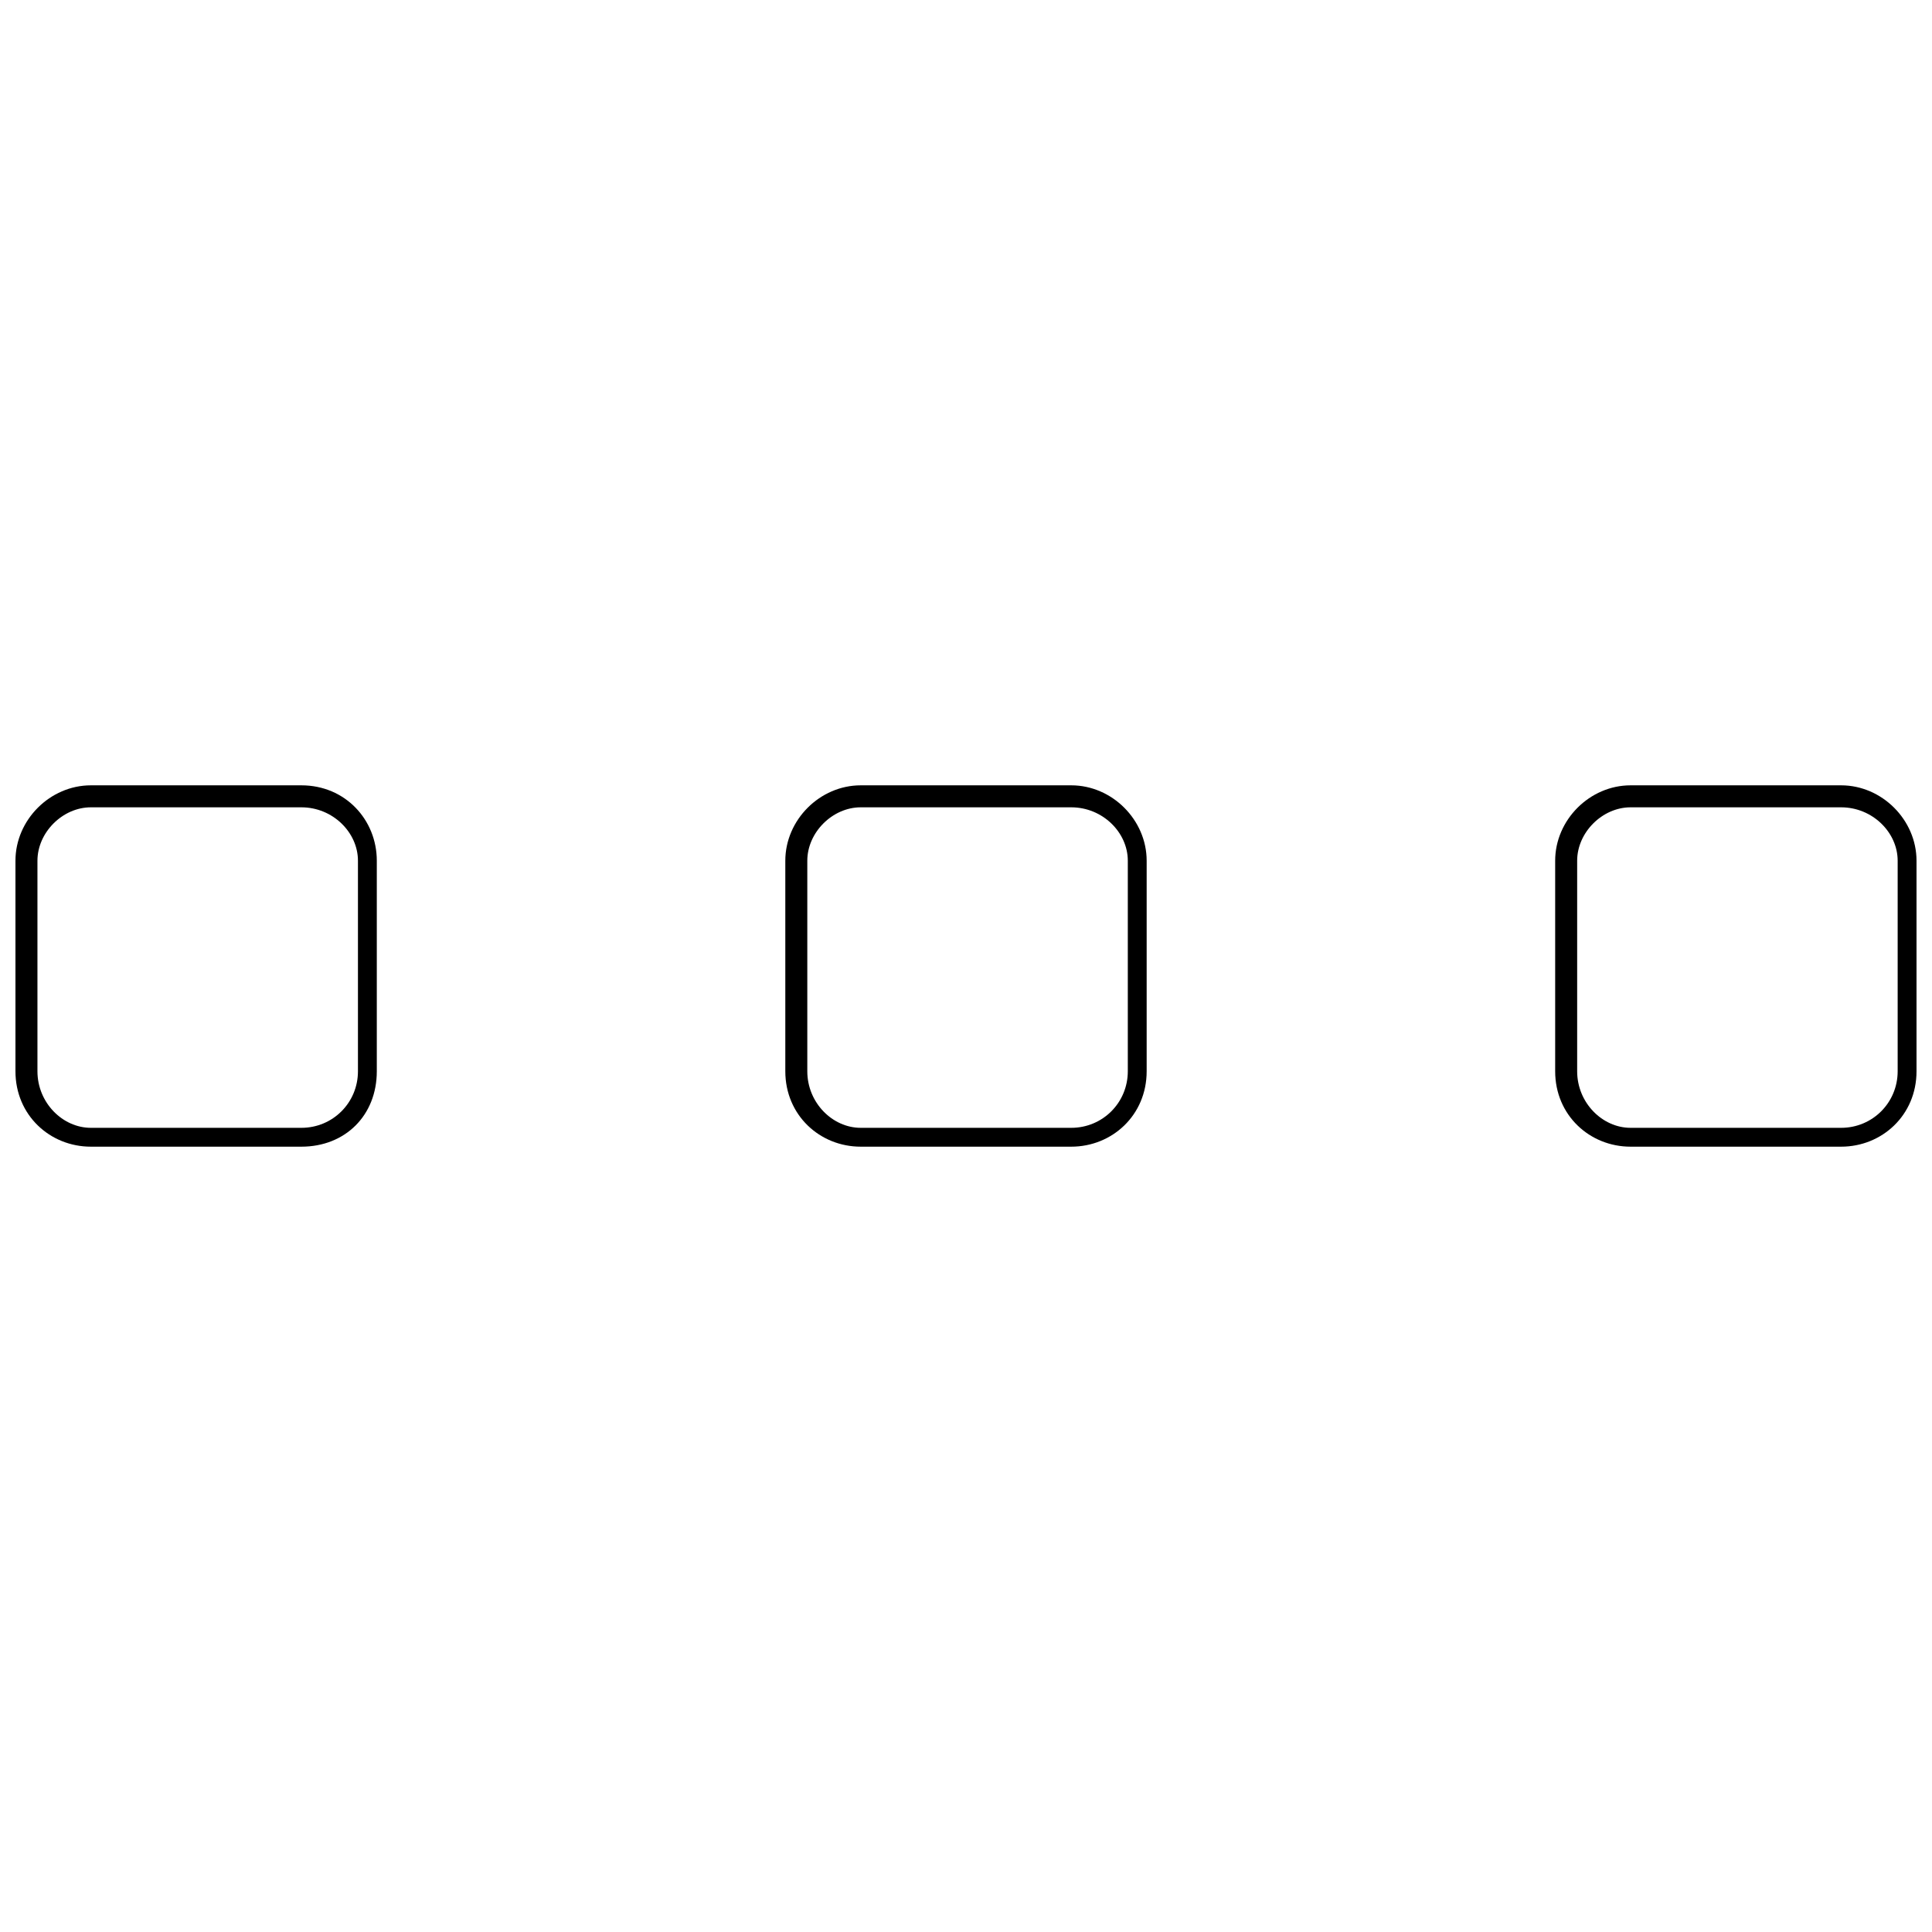 <?xml version="1.0" encoding="UTF-8"?>
<!-- Uploaded to: SVG Repo, www.svgrepo.com, Generator: SVG Repo Mixer Tools -->
<svg width="800px" height="800px" version="1.1" viewBox="144 144 512 512" xmlns="http://www.w3.org/2000/svg">
 <defs>
  <clipPath id="b">
   <path d="m148.09 352h95.906v96h-95.906z"/>
  </clipPath>
  <clipPath id="a">
   <path d="m556 352h95.902v96h-95.902z"/>
  </clipPath>
 </defs>
 <g clip-path="url(#b)">
  <path d="m168.08 352.12h55.793c11.66 0 19.984 9.16 19.984 19.984v55.793c0 11.66-8.328 19.984-19.984 19.984h-55.793c-10.824 0-19.984-8.328-19.984-19.984v-55.793c0-10.824 9.16-19.984 19.984-19.984zm55.793 5.828h-55.793c-7.496 0-14.156 6.66-14.156 14.156v55.793c0 8.328 6.66 14.988 14.156 14.988h55.793c8.328 0 14.988-6.66 14.988-14.988v-55.793c0-7.496-6.66-14.156-14.988-14.156z"/>
 </g>
 <path d="m372.1 352.12h55.793c10.824 0 19.984 9.16 19.984 19.984v55.793c0 11.66-9.16 19.984-19.984 19.984h-55.793c-10.824 0-19.984-8.328-19.984-19.984v-55.793c0-10.824 9.16-19.984 19.984-19.984zm55.793 5.828h-55.793c-7.496 0-14.156 6.66-14.156 14.156v55.793c0 8.328 6.66 14.988 14.156 14.988h55.793c8.328 0 14.988-6.66 14.988-14.988v-55.793c0-7.496-6.66-14.156-14.988-14.156z"/>
 <g clip-path="url(#a)">
  <path d="m576.12 352.12h55.793c10.824 0 19.984 9.16 19.984 19.984v55.793c0 11.66-9.16 19.984-19.984 19.984h-55.793c-10.824 0-19.984-8.328-19.984-19.984v-55.793c0-10.824 9.16-19.984 19.984-19.984zm55.793 5.828h-55.793c-7.496 0-14.156 6.66-14.156 14.156v55.793c0 8.328 6.66 14.988 14.156 14.988h55.793c8.328 0 14.988-6.66 14.988-14.988v-55.793c0-7.496-6.66-14.156-14.988-14.156z"/>
 </g>
</svg>